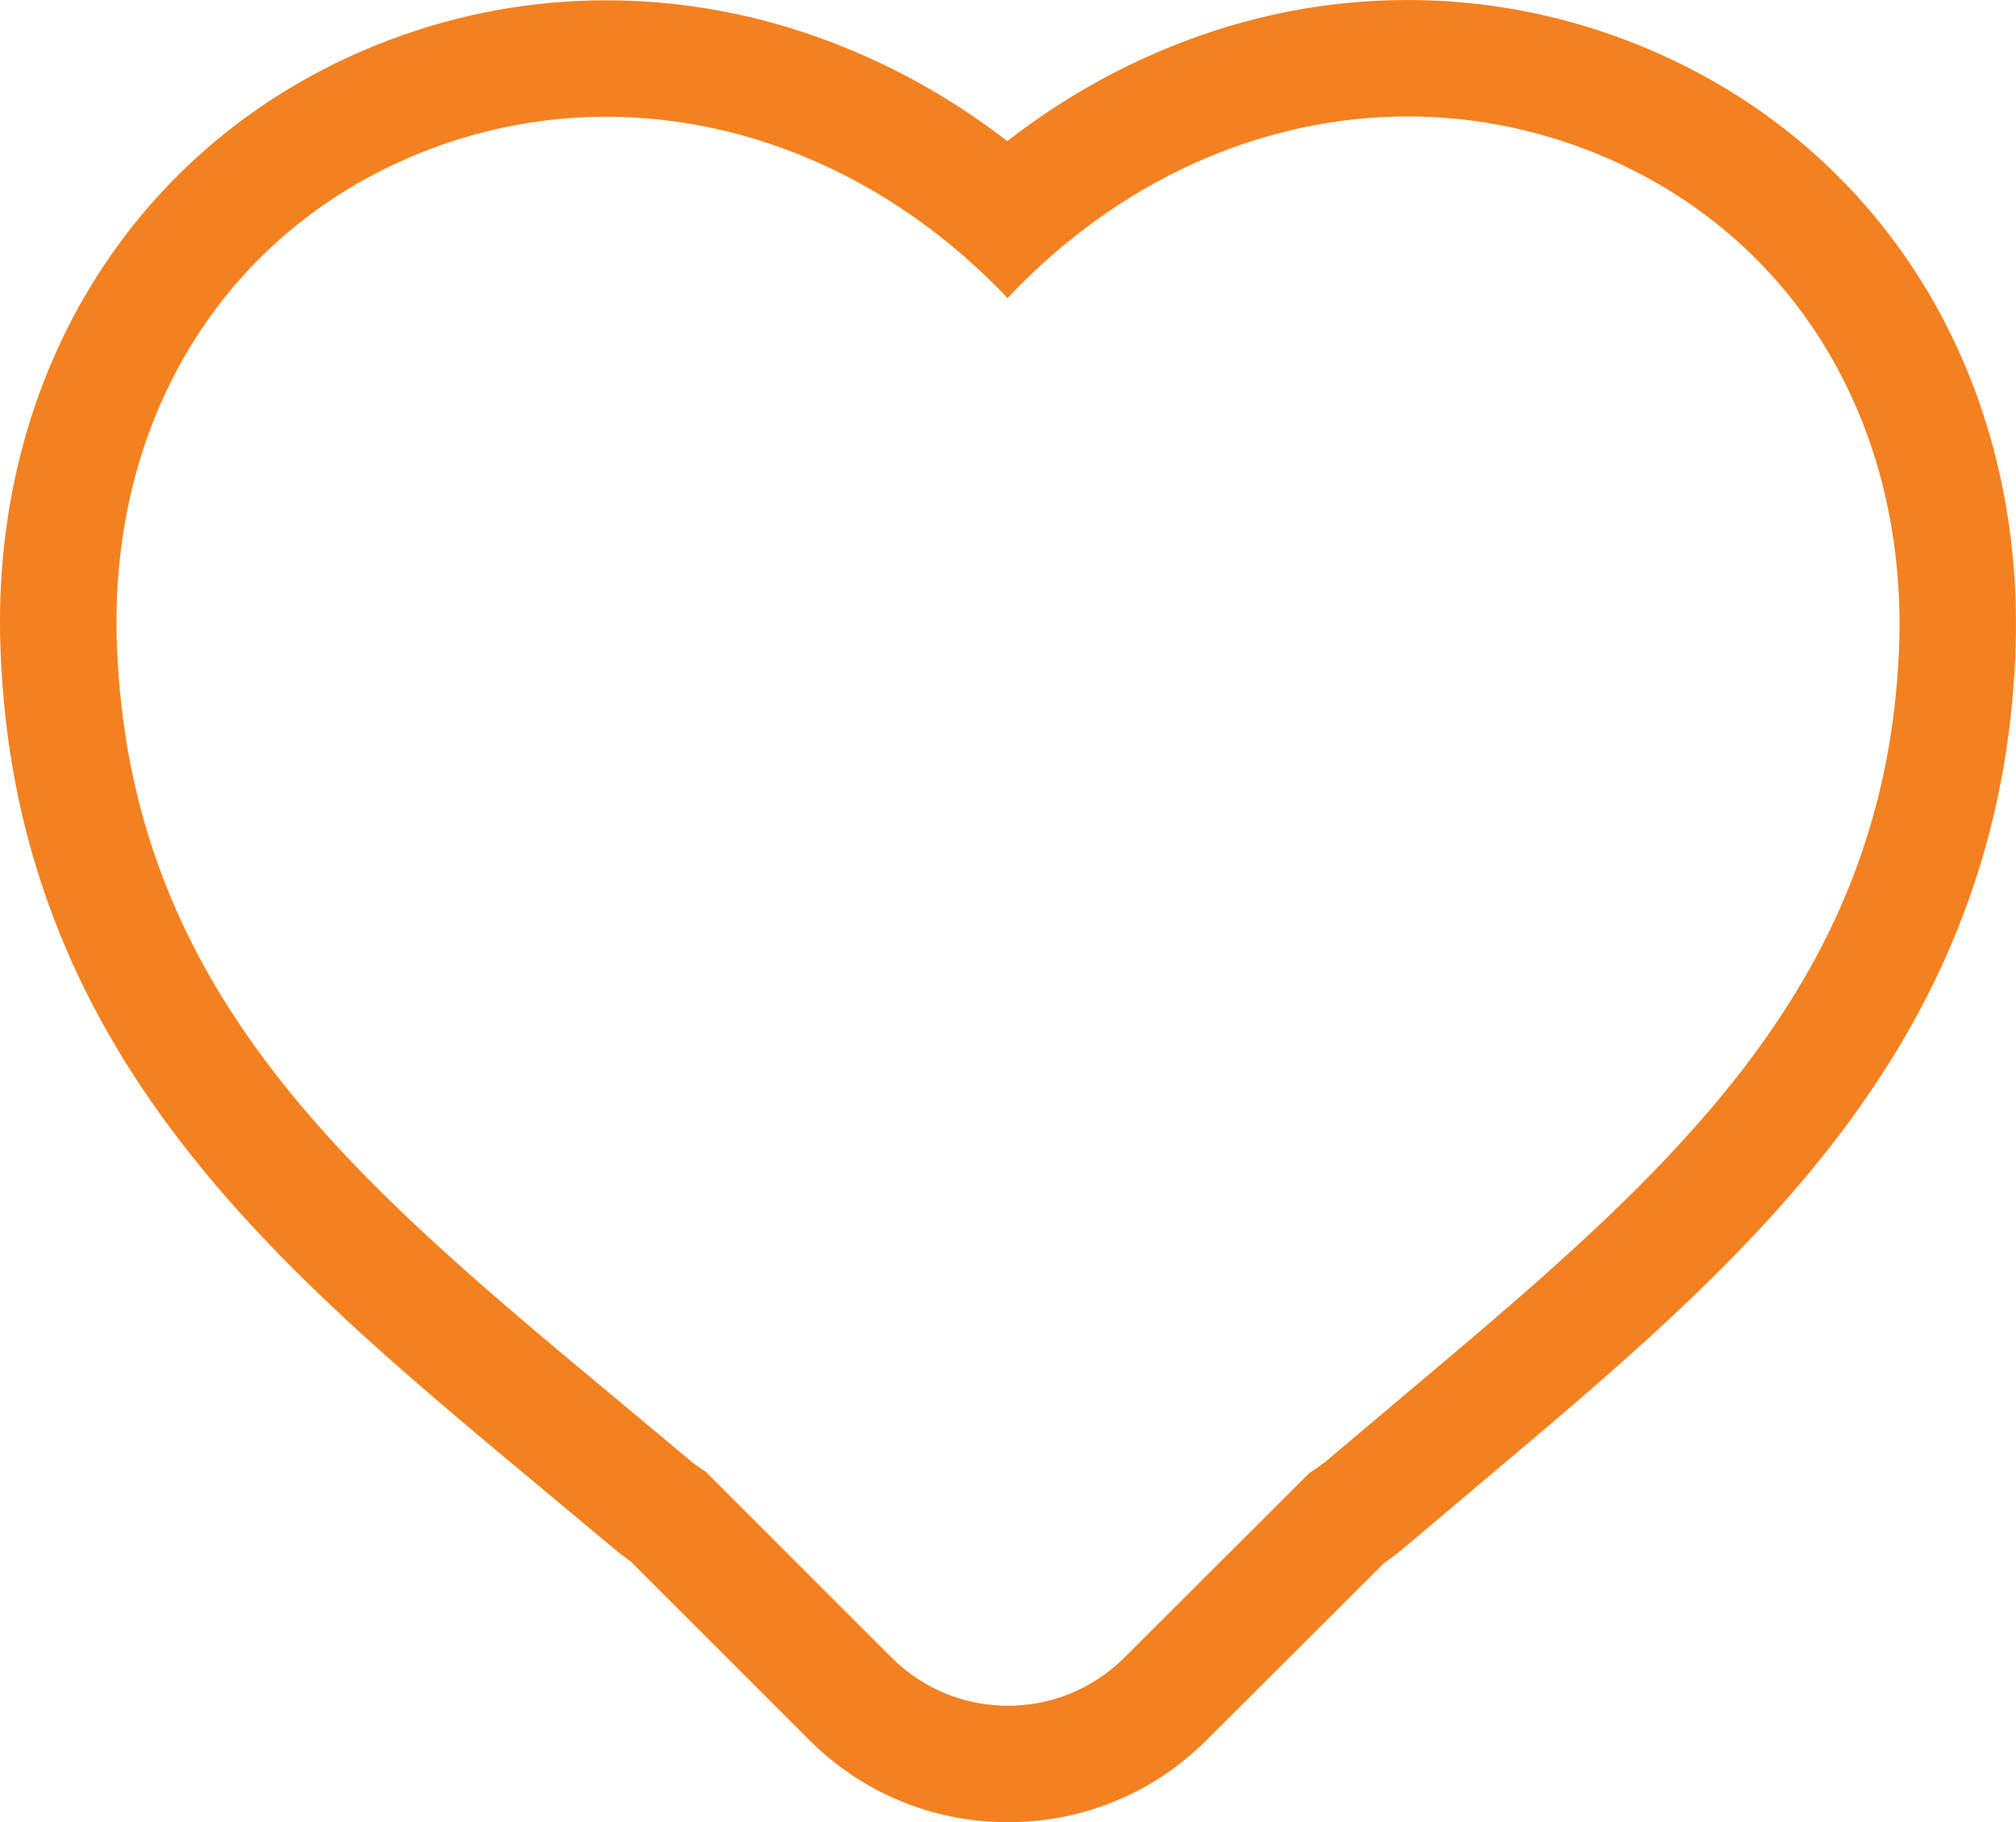 <svg xmlns="http://www.w3.org/2000/svg" width="51.928" height="46.948" viewBox="0 0 51.928 46.948">
  <g id="Group_11345" data-name="Group 11345" transform="translate(3 3)">
    <g id="Path_12126" data-name="Path 12126" transform="translate(202.962 -10.182)" fill="none" stroke-linecap="round" stroke-linejoin="round">
      <path d="M-180,51.13a4.228,4.228,0,0,1-3-1.24l-4.8-4.8a3.95,3.95,0,0,1-.426-.31l-1.892-1.58c-6.715-5.59-12.515-10.415-12.839-19.424-.214-5.91,2.887-10.8,8.091-12.764,5.1-1.922,10.817-.413,14.851,3.849,4.032-4.293,9.761-5.794,14.9-3.829,5.264,2.016,8.35,7.011,8.053,13.035-.43,8.711-6.145,13.514-12.758,19.077l-1.912,1.615a5.077,5.077,0,0,1-.512.373L-177,49.891A4.228,4.228,0,0,1-180,51.13Zm-.809-35.352h0Z" stroke="none"/>
      <path d="M -179.999 51.13 C -178.914 51.13 -177.828 50.716 -177.002 49.891 L -172.236 45.134 C -172.058 45.018 -171.887 44.9 -171.724 44.761 L -169.812 43.147 C -163.199 37.583 -157.484 32.78 -157.054 24.069 C -156.756 18.045 -159.843 13.05 -165.107 11.034 C -166.607 10.461 -168.157 10.182 -169.701 10.182 C -173.447 10.182 -177.153 11.822 -180.009 14.863 C -182.88 11.829 -186.601 10.19 -190.348 10.19 C -191.866 10.19 -193.389 10.46 -194.86 11.014 C -200.065 12.977 -203.166 17.868 -202.952 23.778 C -202.628 32.787 -196.828 37.612 -190.112 43.202 L -188.221 44.782 C -188.096 44.888 -187.964 44.982 -187.794 45.092 L -182.995 49.891 C -182.17 50.716 -181.083 51.13 -179.999 51.13 M -180.81 15.778 L -180.808 15.778 L -180.81 15.778 M -179.999 54.13 C -181.933 54.13 -183.751 53.378 -185.117 52.012 L -189.713 47.415 C -189.851 47.318 -190.001 47.205 -190.155 47.075 L -192.035 45.505 L -192.039 45.501 C -195.505 42.616 -198.779 39.891 -201.31 36.596 C -202.732 34.746 -203.793 32.883 -204.555 30.901 C -205.403 28.692 -205.86 26.397 -205.95 23.886 C -206.077 20.379 -205.22 17.067 -203.472 14.309 C -201.698 11.512 -199.087 9.401 -195.919 8.207 C -194.128 7.532 -192.254 7.19 -190.348 7.19 C -188.045 7.19 -185.782 7.682 -183.622 8.652 C -182.344 9.225 -181.139 9.95 -180.016 10.819 C -178.897 9.948 -177.696 9.222 -176.422 8.648 C -174.266 7.675 -172.005 7.182 -169.701 7.182 C -167.764 7.182 -165.858 7.536 -164.036 8.232 C -160.832 9.459 -158.207 11.617 -156.443 14.472 C -154.706 17.283 -153.881 20.653 -154.058 24.218 C -154.178 26.654 -154.653 28.888 -155.509 31.046 C -156.275 32.977 -157.331 34.8 -158.737 36.618 C -161.24 39.856 -164.46 42.565 -167.869 45.433 L -167.878 45.44 L -169.784 47.05 C -169.97 47.208 -170.154 47.344 -170.319 47.46 L -174.883 52.014 C -176.247 53.378 -178.064 54.13 -179.999 54.13 Z" stroke="none" fill="#f48120"/>
    </g>
  </g>
</svg>
